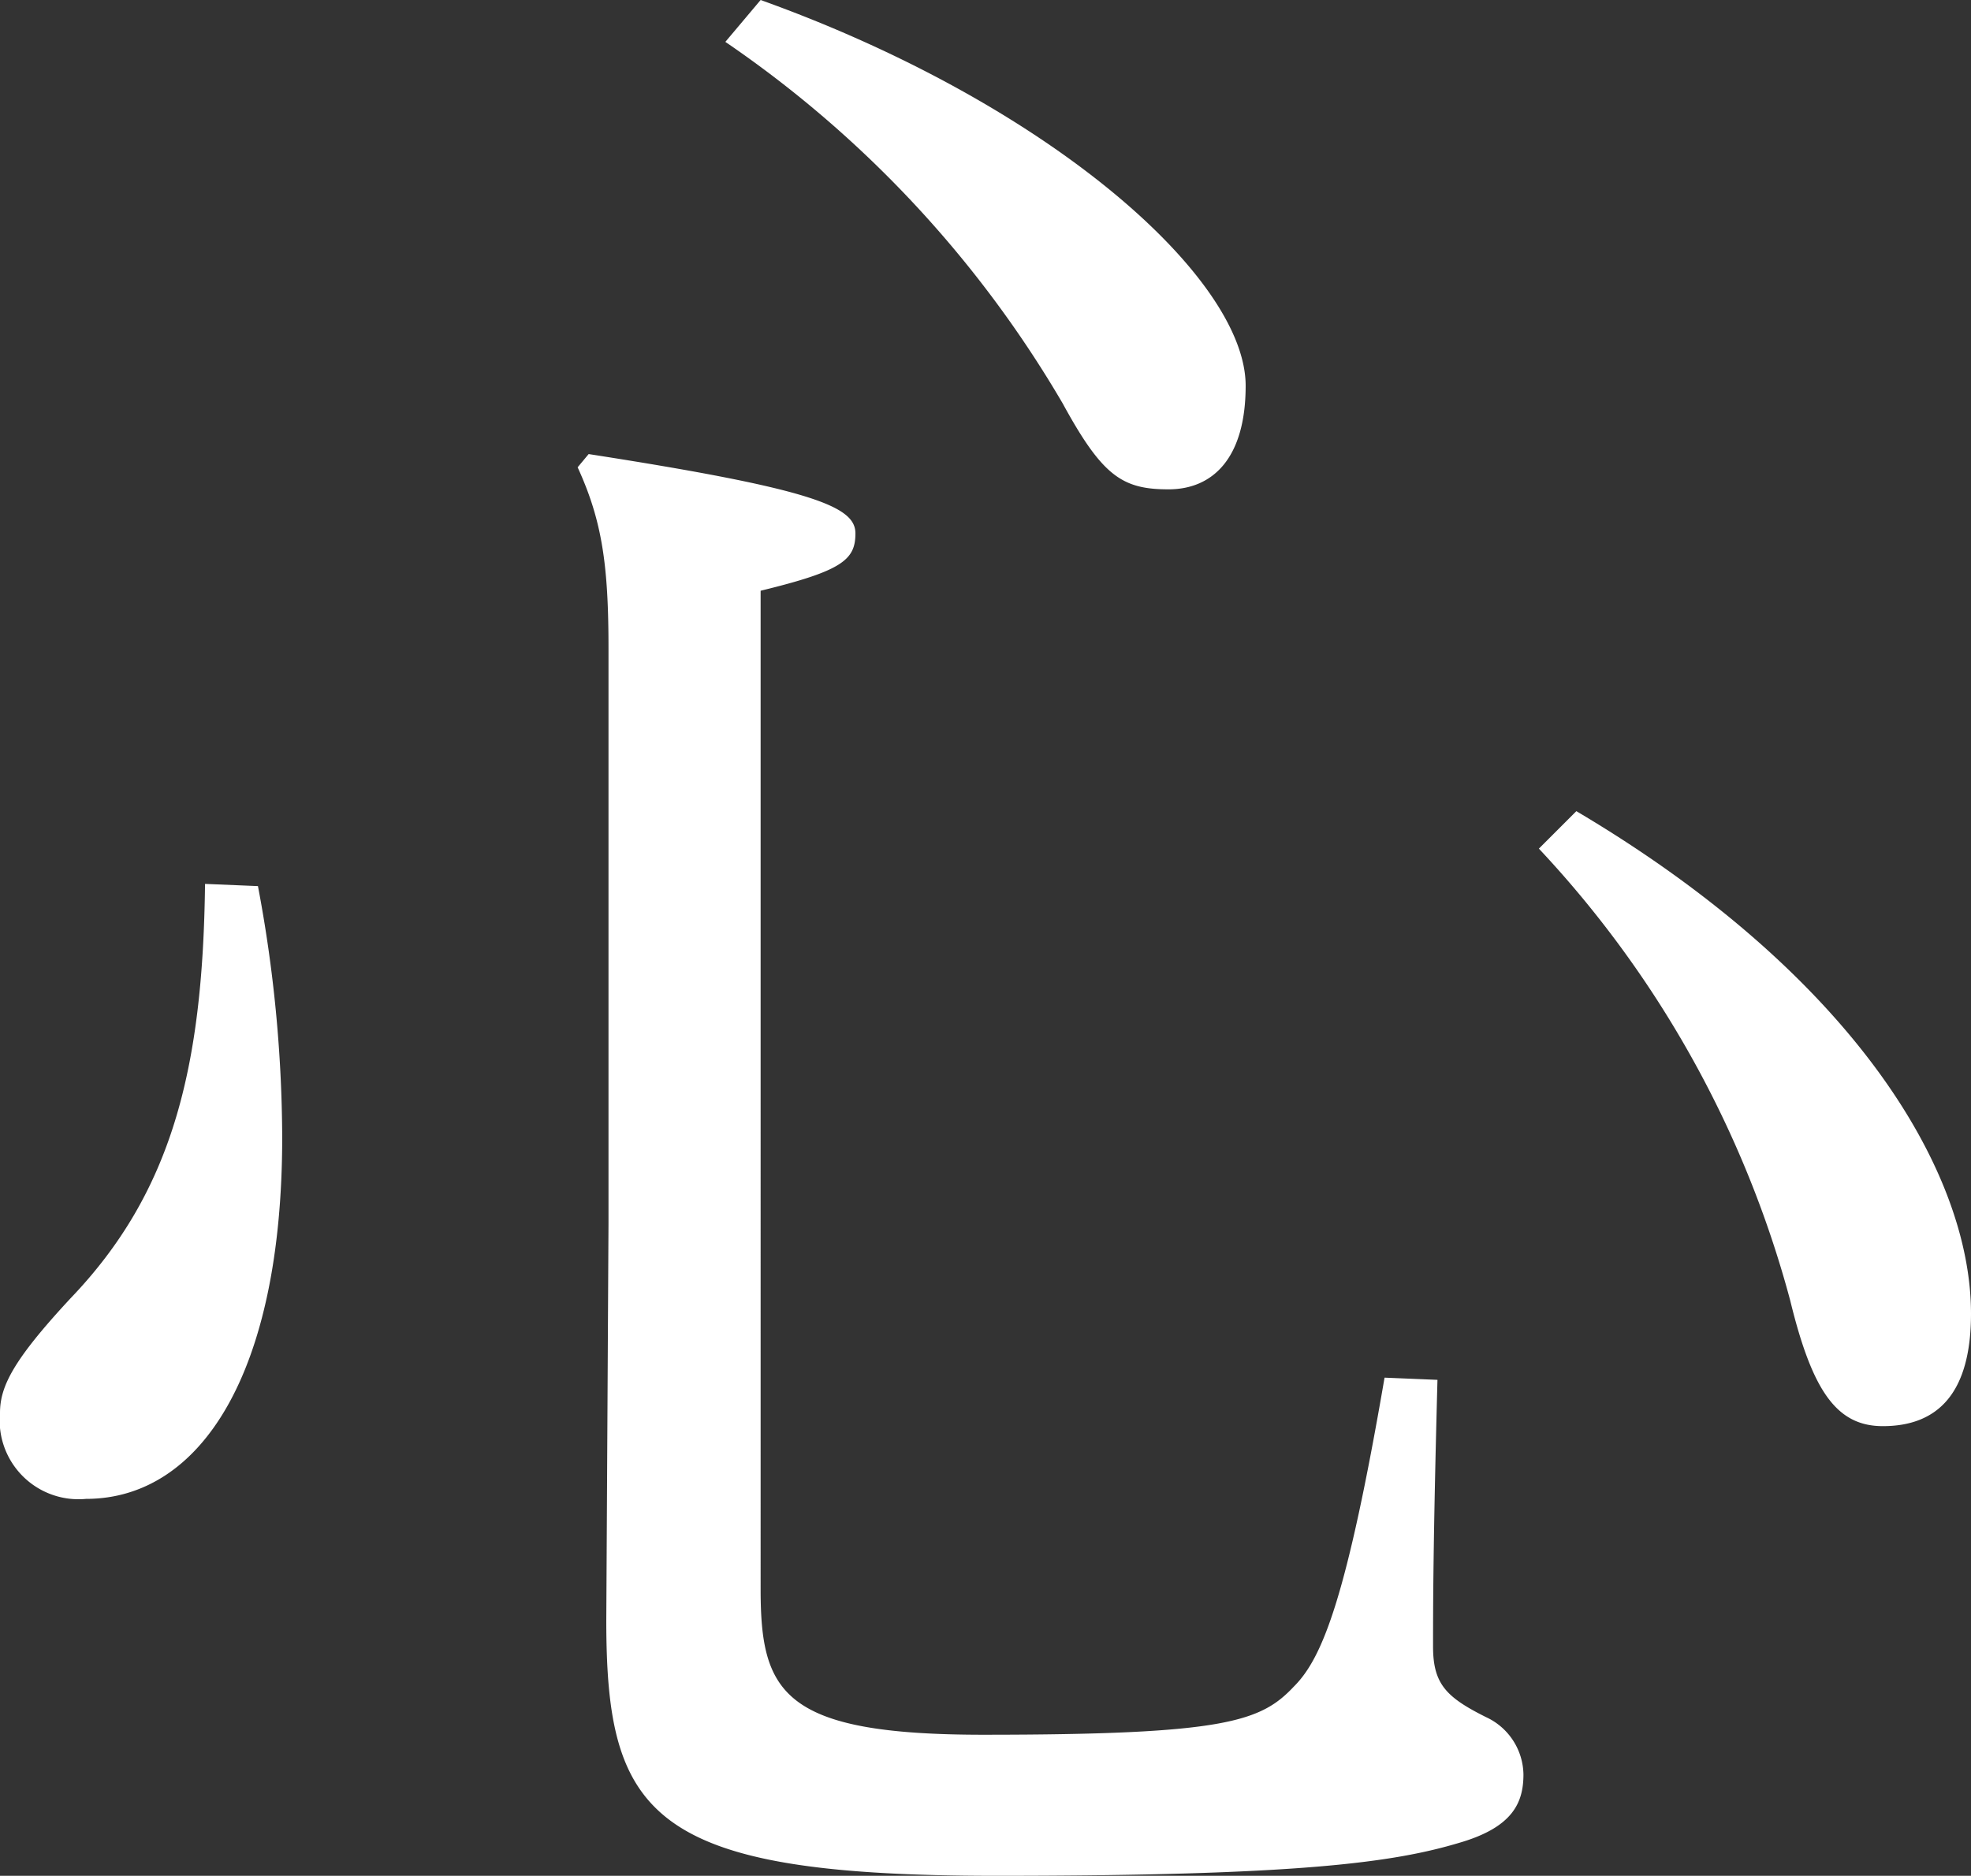 <svg xmlns="http://www.w3.org/2000/svg" width="71.52" height="68.08" viewBox="0 0 71.52 68.08">
  <rect x="0" y="0" width="71.52" height="68.08" fill="#333333" stroke="none"/>
  <path id="パス_265" data-name="パス 265" d="M26.16-21.28l-.08,14.4c0,7.12,1.6,9.28,14.16,9.28,10.96,0,14.4-.48,16.8-1.2,1.92-.56,2.32-1.44,2.32-2.48A2.33,2.33,0,0,0,58-3.36c-1.44-.72-1.92-1.2-1.92-2.56,0-1.44,0-3.68.16-9.68l-1.92-.08c-1.36,7.92-2.24,10.16-3.28,11.2-1.2,1.28-2.48,1.76-11.28,1.76-7.28,0-8.08-1.52-8.08-5.28V-44.24c2.96-.72,3.44-1.12,3.44-2.08s-1.44-1.6-9.68-2.88l-.4.48c.88,1.92,1.12,3.52,1.12,6.56Zm33.76-13.6a38.5,38.5,0,0,1,9.12,16.4c.8,3.28,1.68,4.56,3.36,4.56,2,0,3.2-1.2,3.2-4.08,0-5.2-4.32-12.32-14.32-18.24ZM11.52-33.6c-.08,6.72-1.2,11.2-4.88,15.04-2.08,2.24-2.56,3.2-2.56,4.16A2.861,2.861,0,0,0,7.2-11.28c4.16,0,7.12-4.56,7.12-13.12a49.811,49.811,0,0,0-.88-9.12ZM30.4-64.16A40.8,40.8,0,0,1,42.64-51.04c1.44,2.64,2.16,3.12,3.84,3.12,1.6,0,2.8-1.12,2.8-3.76,0-3.92-7.12-10.24-17.6-14Z" transform="translate(-4.08 65.68)" fill="#fff"/>
</svg>
